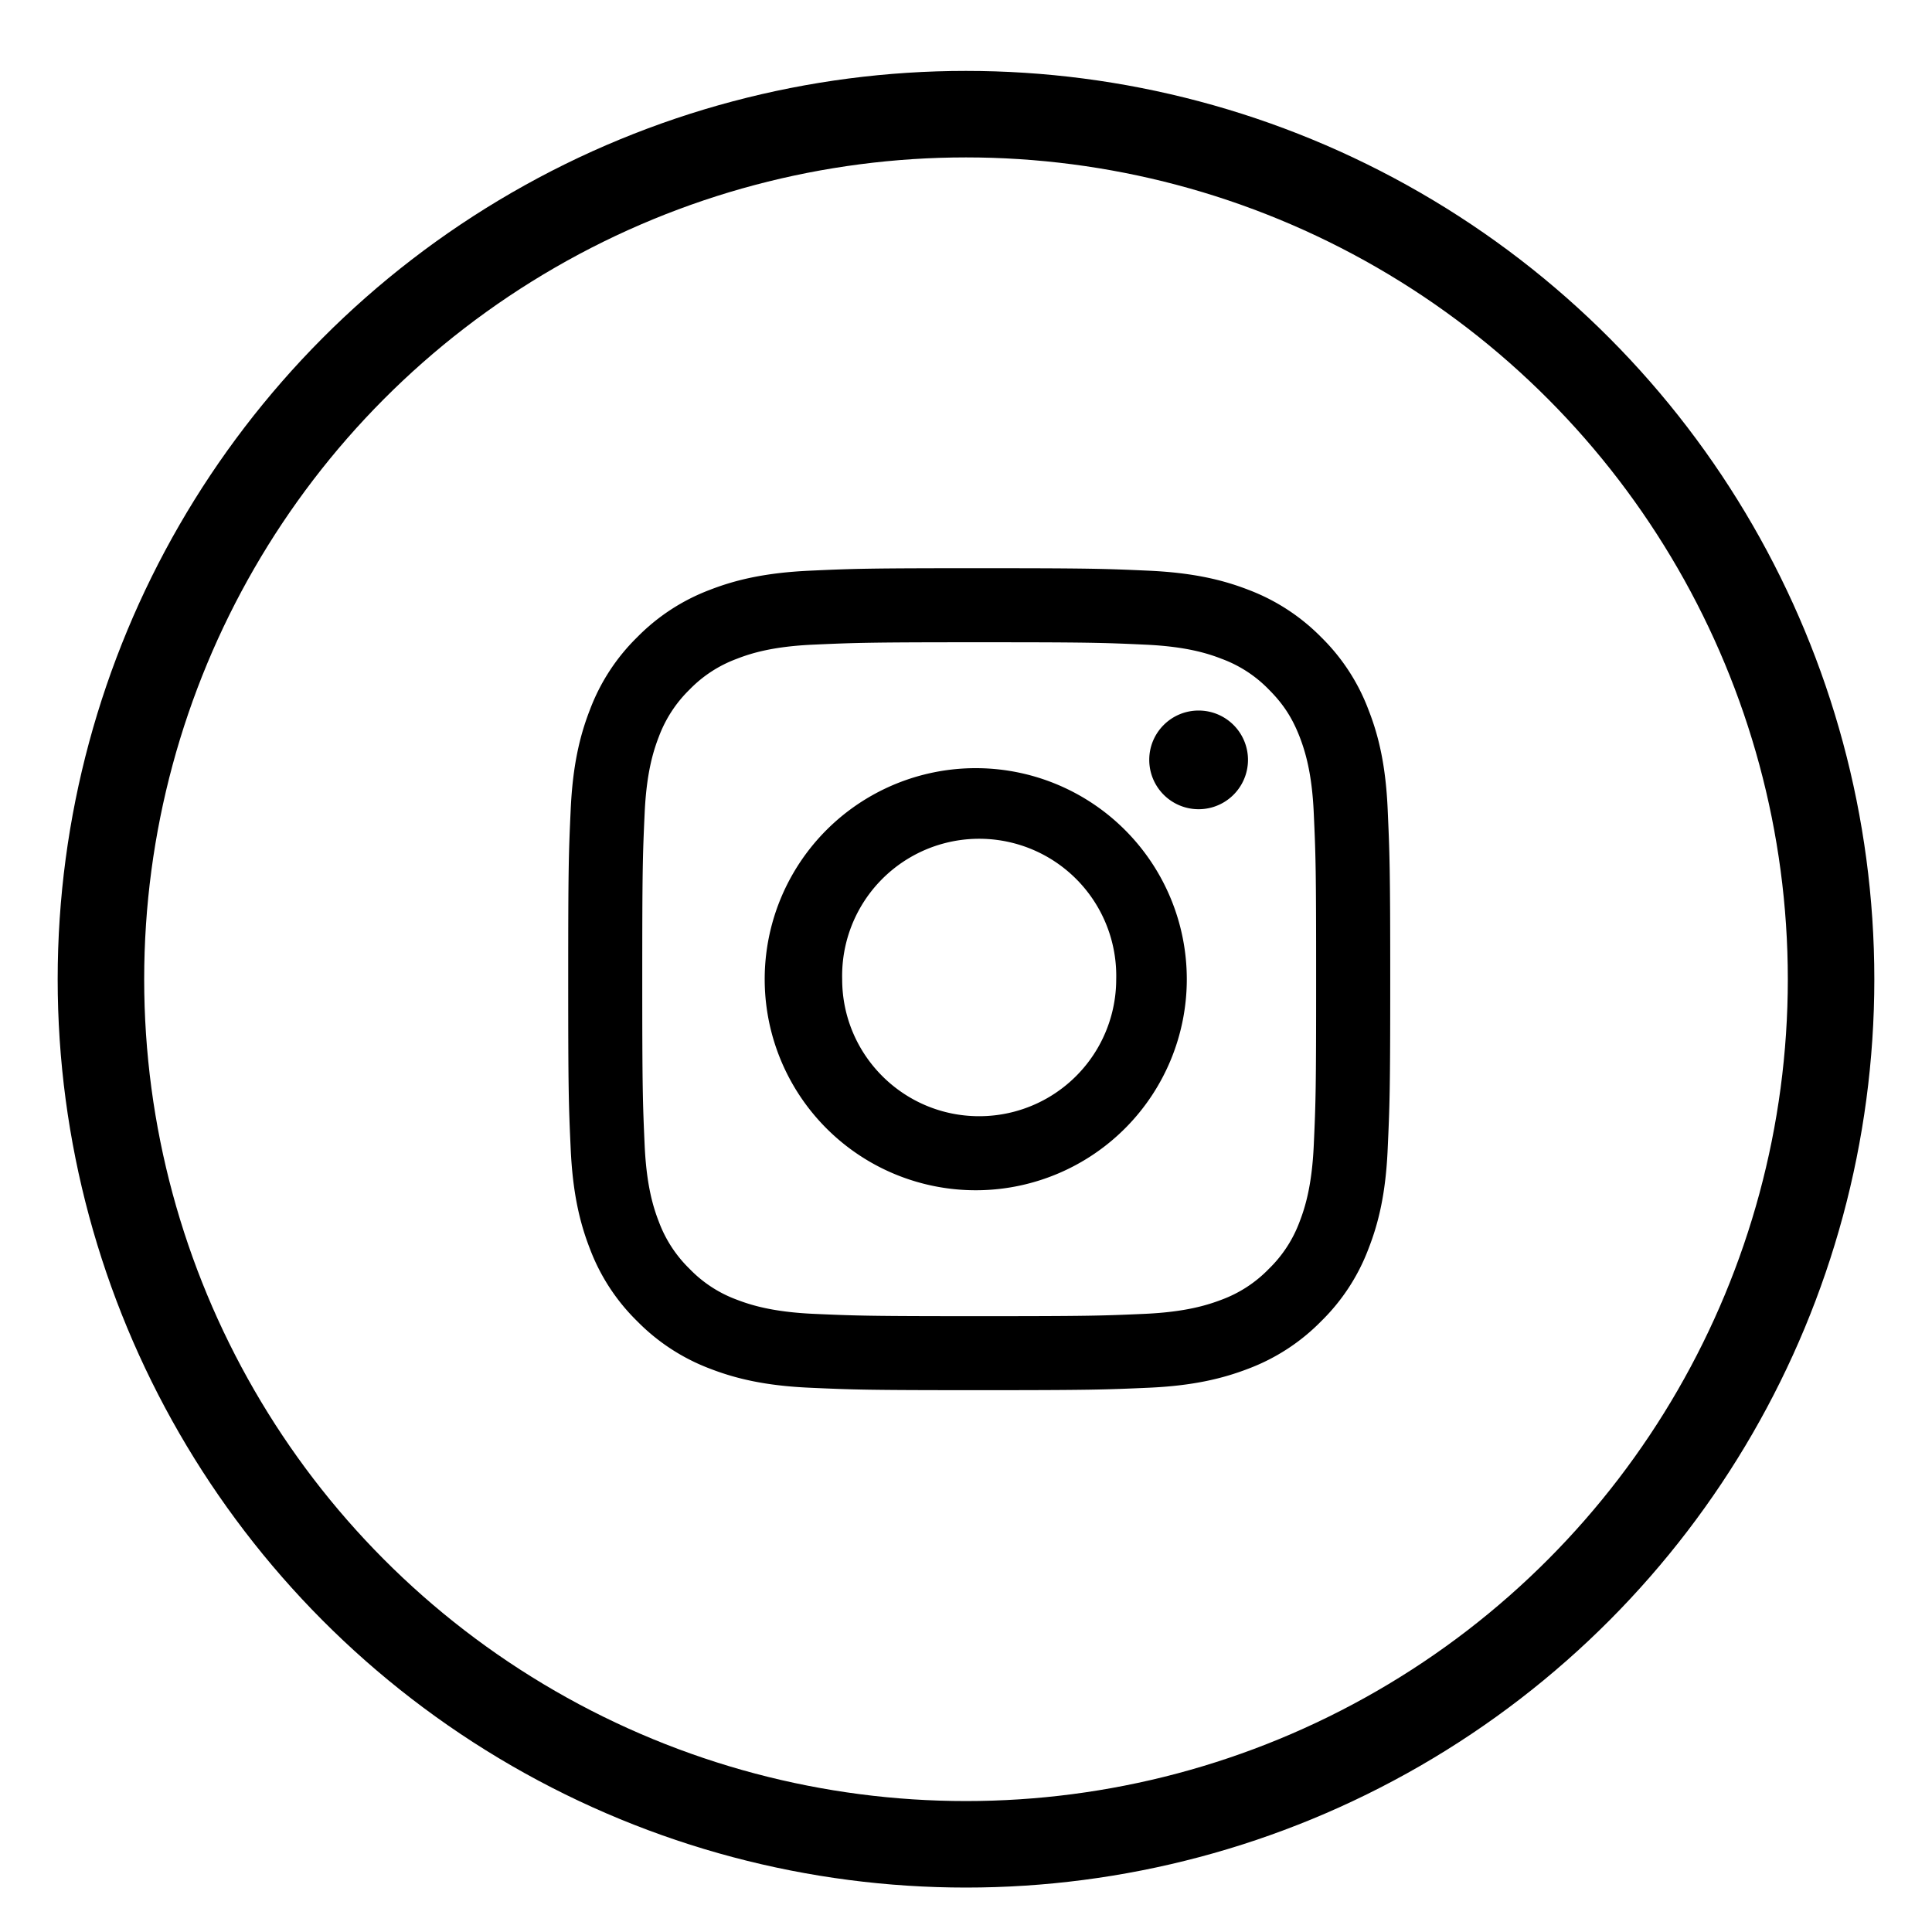 <svg xmlns="http://www.w3.org/2000/svg" width="67" height="67"><circle fill="none" stroke="#000" stroke-width="3" stroke-miterlimit="10" cx="33.5" cy="33.959" r="30"/><path d="M33.957 22.273c3.807 0 4.257.014 5.76.083 1.391.063 2.145.294 2.648.491a4.387 4.387 0 011.638 1.066c.498.498.808.974 1.067 1.638.193.503.429 1.258.49 2.647.069 1.504.082 1.953.082 5.759 0 3.807-.013 4.259-.082 5.762-.063 1.389-.297 2.146-.49 2.646a4.414 4.414 0 01-1.067 1.638 4.406 4.406 0 01-1.638 1.069c-.506.193-1.258.425-2.648.49-1.503.067-1.951.082-5.76.082-3.805 0-4.257-.015-5.76-.082-1.387-.065-2.144-.297-2.645-.49a4.37 4.37 0 01-1.638-1.069 4.438 4.438 0 01-1.067-1.638c-.195-.501-.428-1.258-.491-2.646-.067-1.503-.083-1.951-.083-5.762 0-3.805.014-4.254.083-5.759.063-1.391.297-2.146.491-2.647a4.463 4.463 0 011.067-1.638 4.407 4.407 0 011.638-1.066c.502-.197 1.257-.428 2.645-.491 1.502-.067 1.954-.083 5.76-.083m0-2.568c-3.869 0-4.354.016-5.876.086-1.518.07-2.553.31-3.46.663a6.999 6.999 0 00-2.524 1.644 6.947 6.947 0 00-1.643 2.526c-.353.907-.595 1.943-.663 3.459-.07 1.52-.086 2.006-.086 5.877 0 3.872.016 4.356.086 5.876.068 1.518.31 2.553.663 3.461a6.938 6.938 0 001.643 2.521 7.01 7.01 0 002.524 1.646c.908.352 1.944.594 3.46.661 1.521.069 2.007.085 5.876.085 3.873 0 4.359-.018 5.879-.085 1.518-.067 2.553-.312 3.458-.661a6.984 6.984 0 002.524-1.646 6.95 6.95 0 001.643-2.521c.355-.908.598-1.943.663-3.461.069-1.518.088-2.004.088-5.876 0-3.871-.021-4.356-.088-5.877-.065-1.517-.308-2.555-.663-3.459a6.964 6.964 0 00-1.643-2.526 7.033 7.033 0 00-2.524-1.644c-.908-.353-1.94-.593-3.458-.663-1.522-.068-2.007-.086-5.879-.086"/><path d="M33.957 26.64a7.319 7.319 0 10.004 14.636 7.319 7.319 0 00-.004-14.636m0 12.069c-2.623 0-4.751-2.125-4.751-4.749a4.753 4.753 0 119.503 0 4.75 4.75 0 01-4.752 4.749M43.279 26.351a1.712 1.712 0 01-3.424 0c0-.946.767-1.71 1.711-1.71a1.71 1.71 0 011.713 1.71"/></svg>